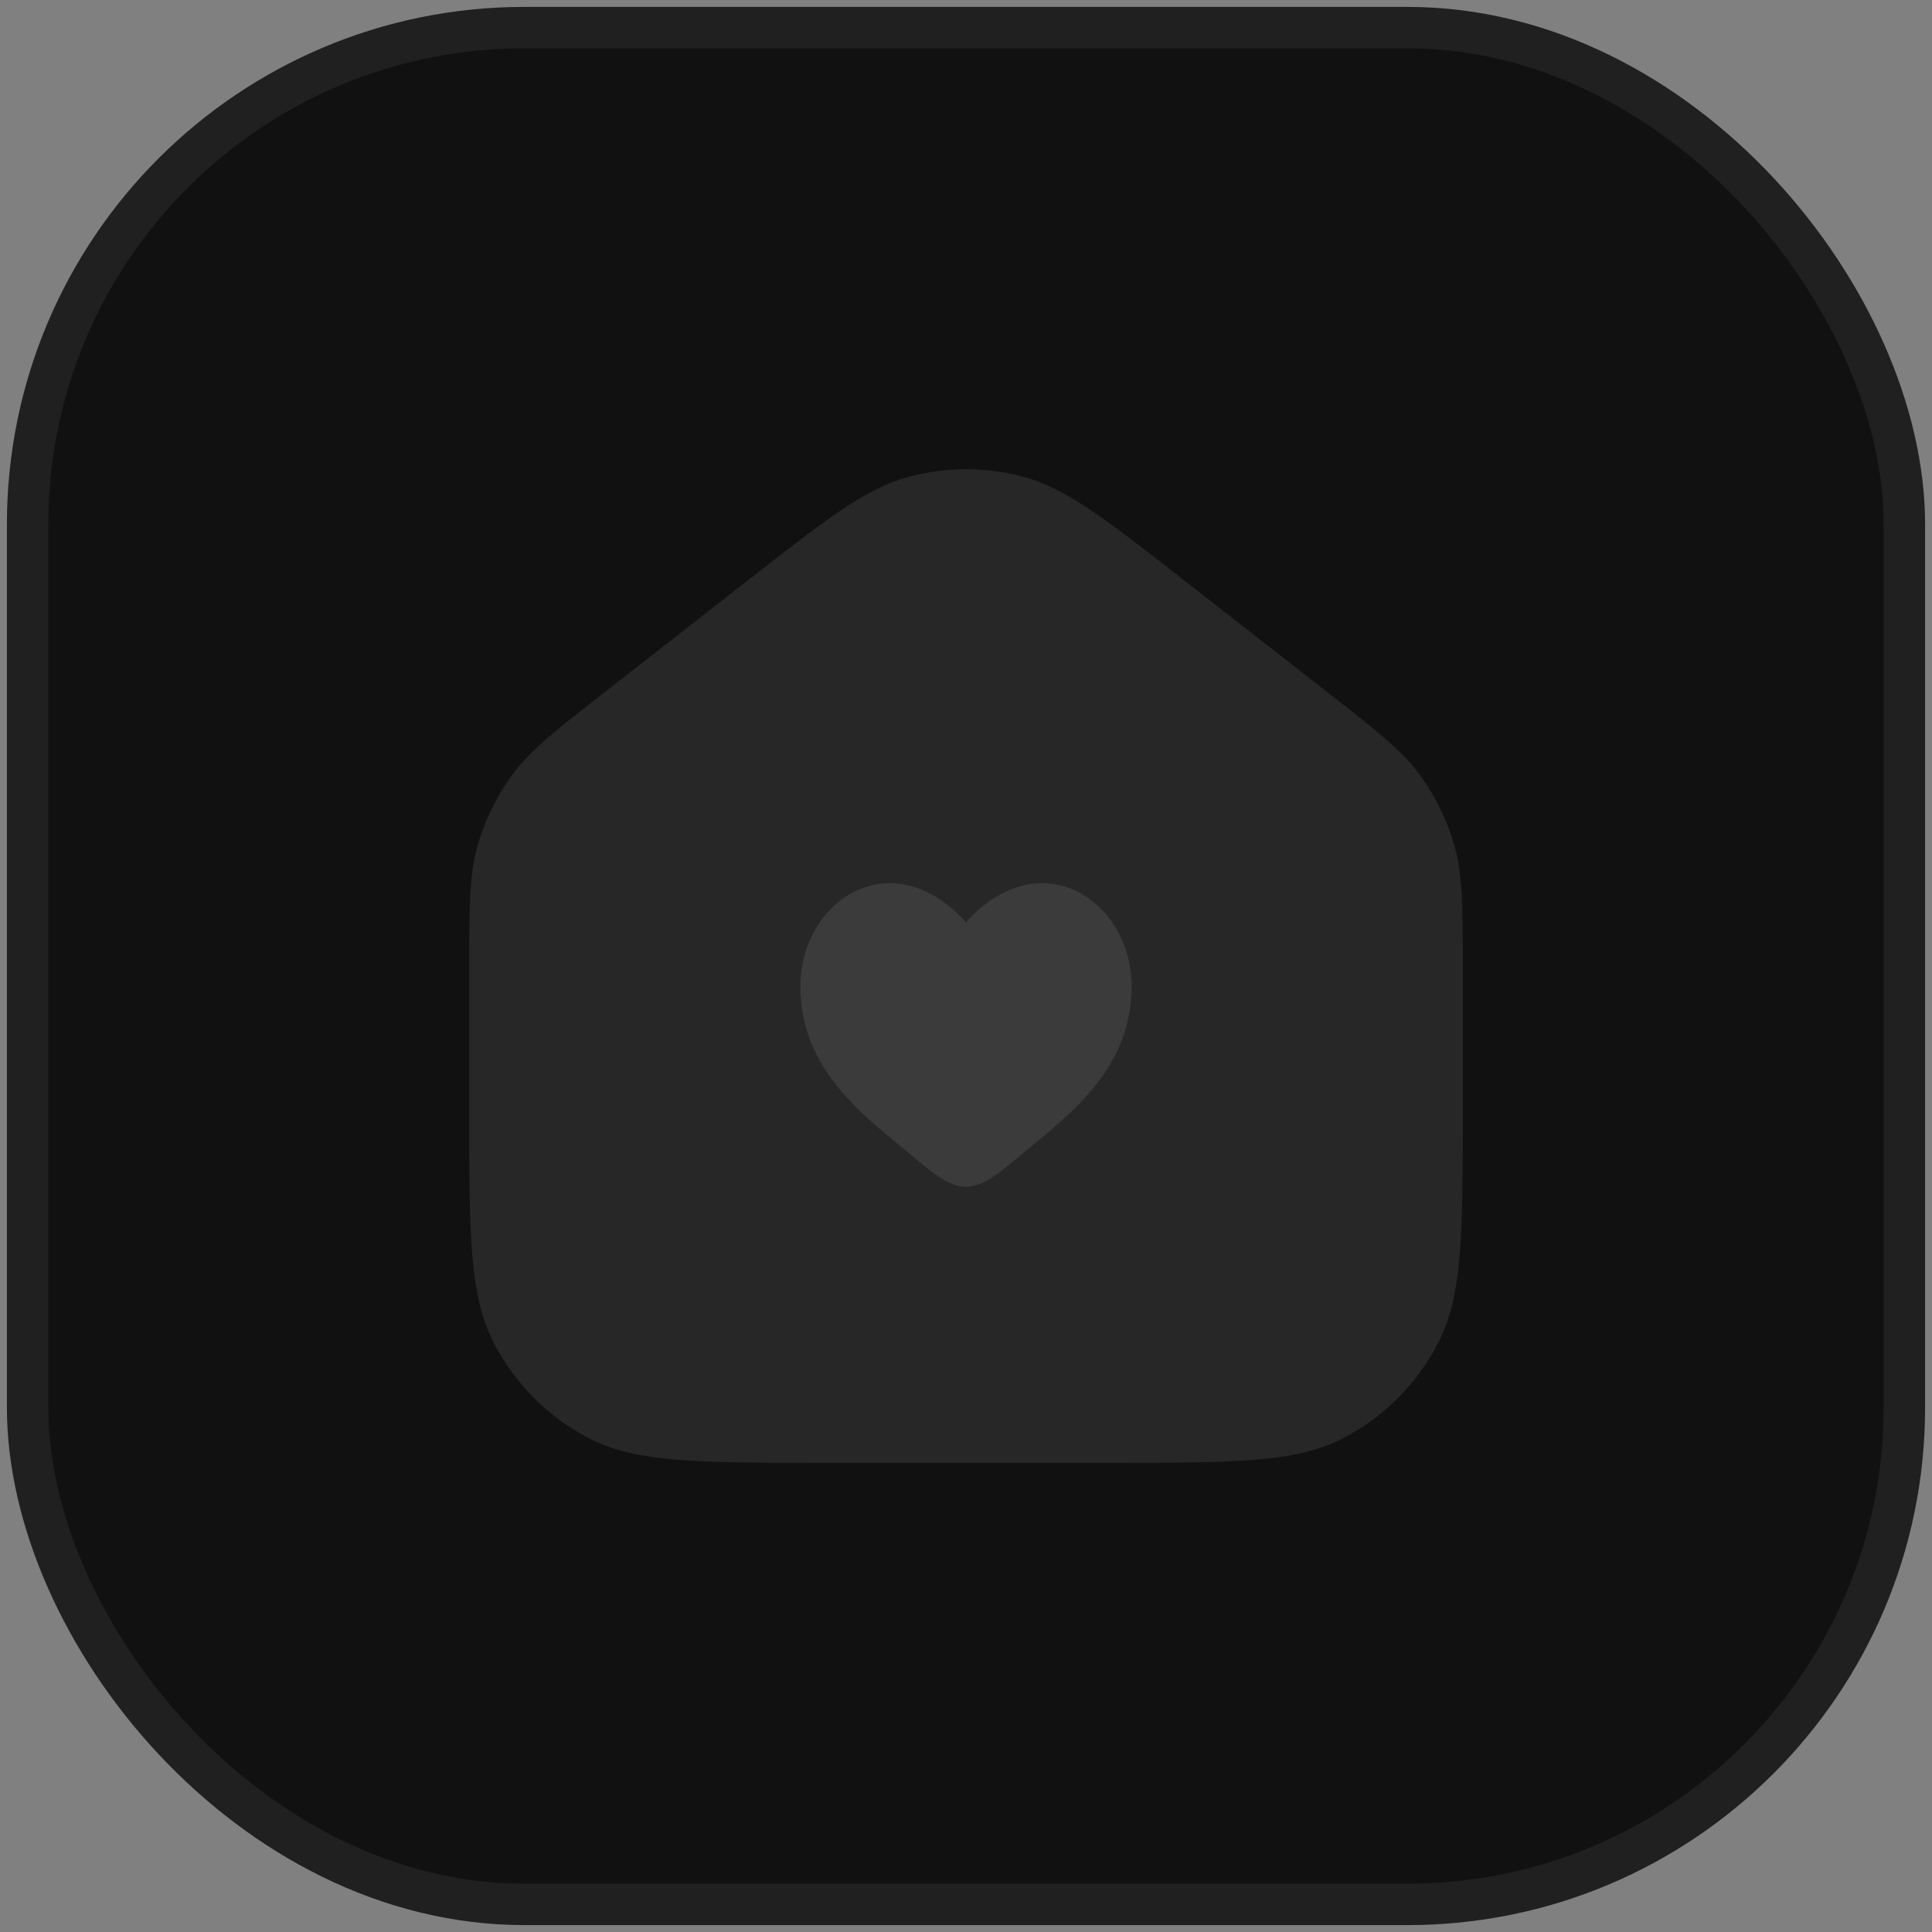 <?xml version="1.0" encoding="UTF-8"?> <svg xmlns="http://www.w3.org/2000/svg" width="70" height="70" viewBox="0 0 70 70" fill="none"><rect x="0" y="0" width="70" height="70" fill="#808080" stroke="none"/><rect x="1" y="1" width="68" height="68" rx="18" fill="#111111" stroke="#202020" stroke-width="1.5"></rect><path opacity="0.1" d="M17 35.194V40.152C17 44.649 17 46.898 17.872 48.615C18.639 50.126 19.863 51.355 21.368 52.125C23.079 53 25.32 53 29.8 53H29.8H40.2H40.2C44.68 53 46.921 53 48.632 52.125C50.137 51.355 51.361 50.126 52.128 48.615C53 46.898 53 44.649 53 40.152V35.194C53 32.888 53 31.734 52.704 30.673C52.442 29.732 52.011 28.847 51.432 28.062C50.779 27.175 49.872 26.468 48.058 25.052L42.858 20.992L42.858 20.991C40.047 18.798 38.642 17.701 37.091 17.279C35.722 16.907 34.278 16.907 32.909 17.279C31.358 17.701 29.952 18.798 27.142 20.992L27.142 20.992L21.942 25.052C20.128 26.468 19.221 27.175 18.568 28.062C17.989 28.847 17.558 29.732 17.296 30.673C17 31.734 17 32.888 17 35.194Z" fill="#F1F1F1"></path><path opacity="0.1" d="M29 35.739C29 38.847 31.412 40.502 33.177 41.985C33.8 42.508 34.4 43 35 43C35.6 43 36.2 42.508 36.823 41.985C38.588 40.502 41 38.847 41 35.739C41 32.632 37.7 30.428 35 33.416C32.3 30.428 29 32.632 29 35.739Z" fill="#F1F1F1"></path></svg> 
